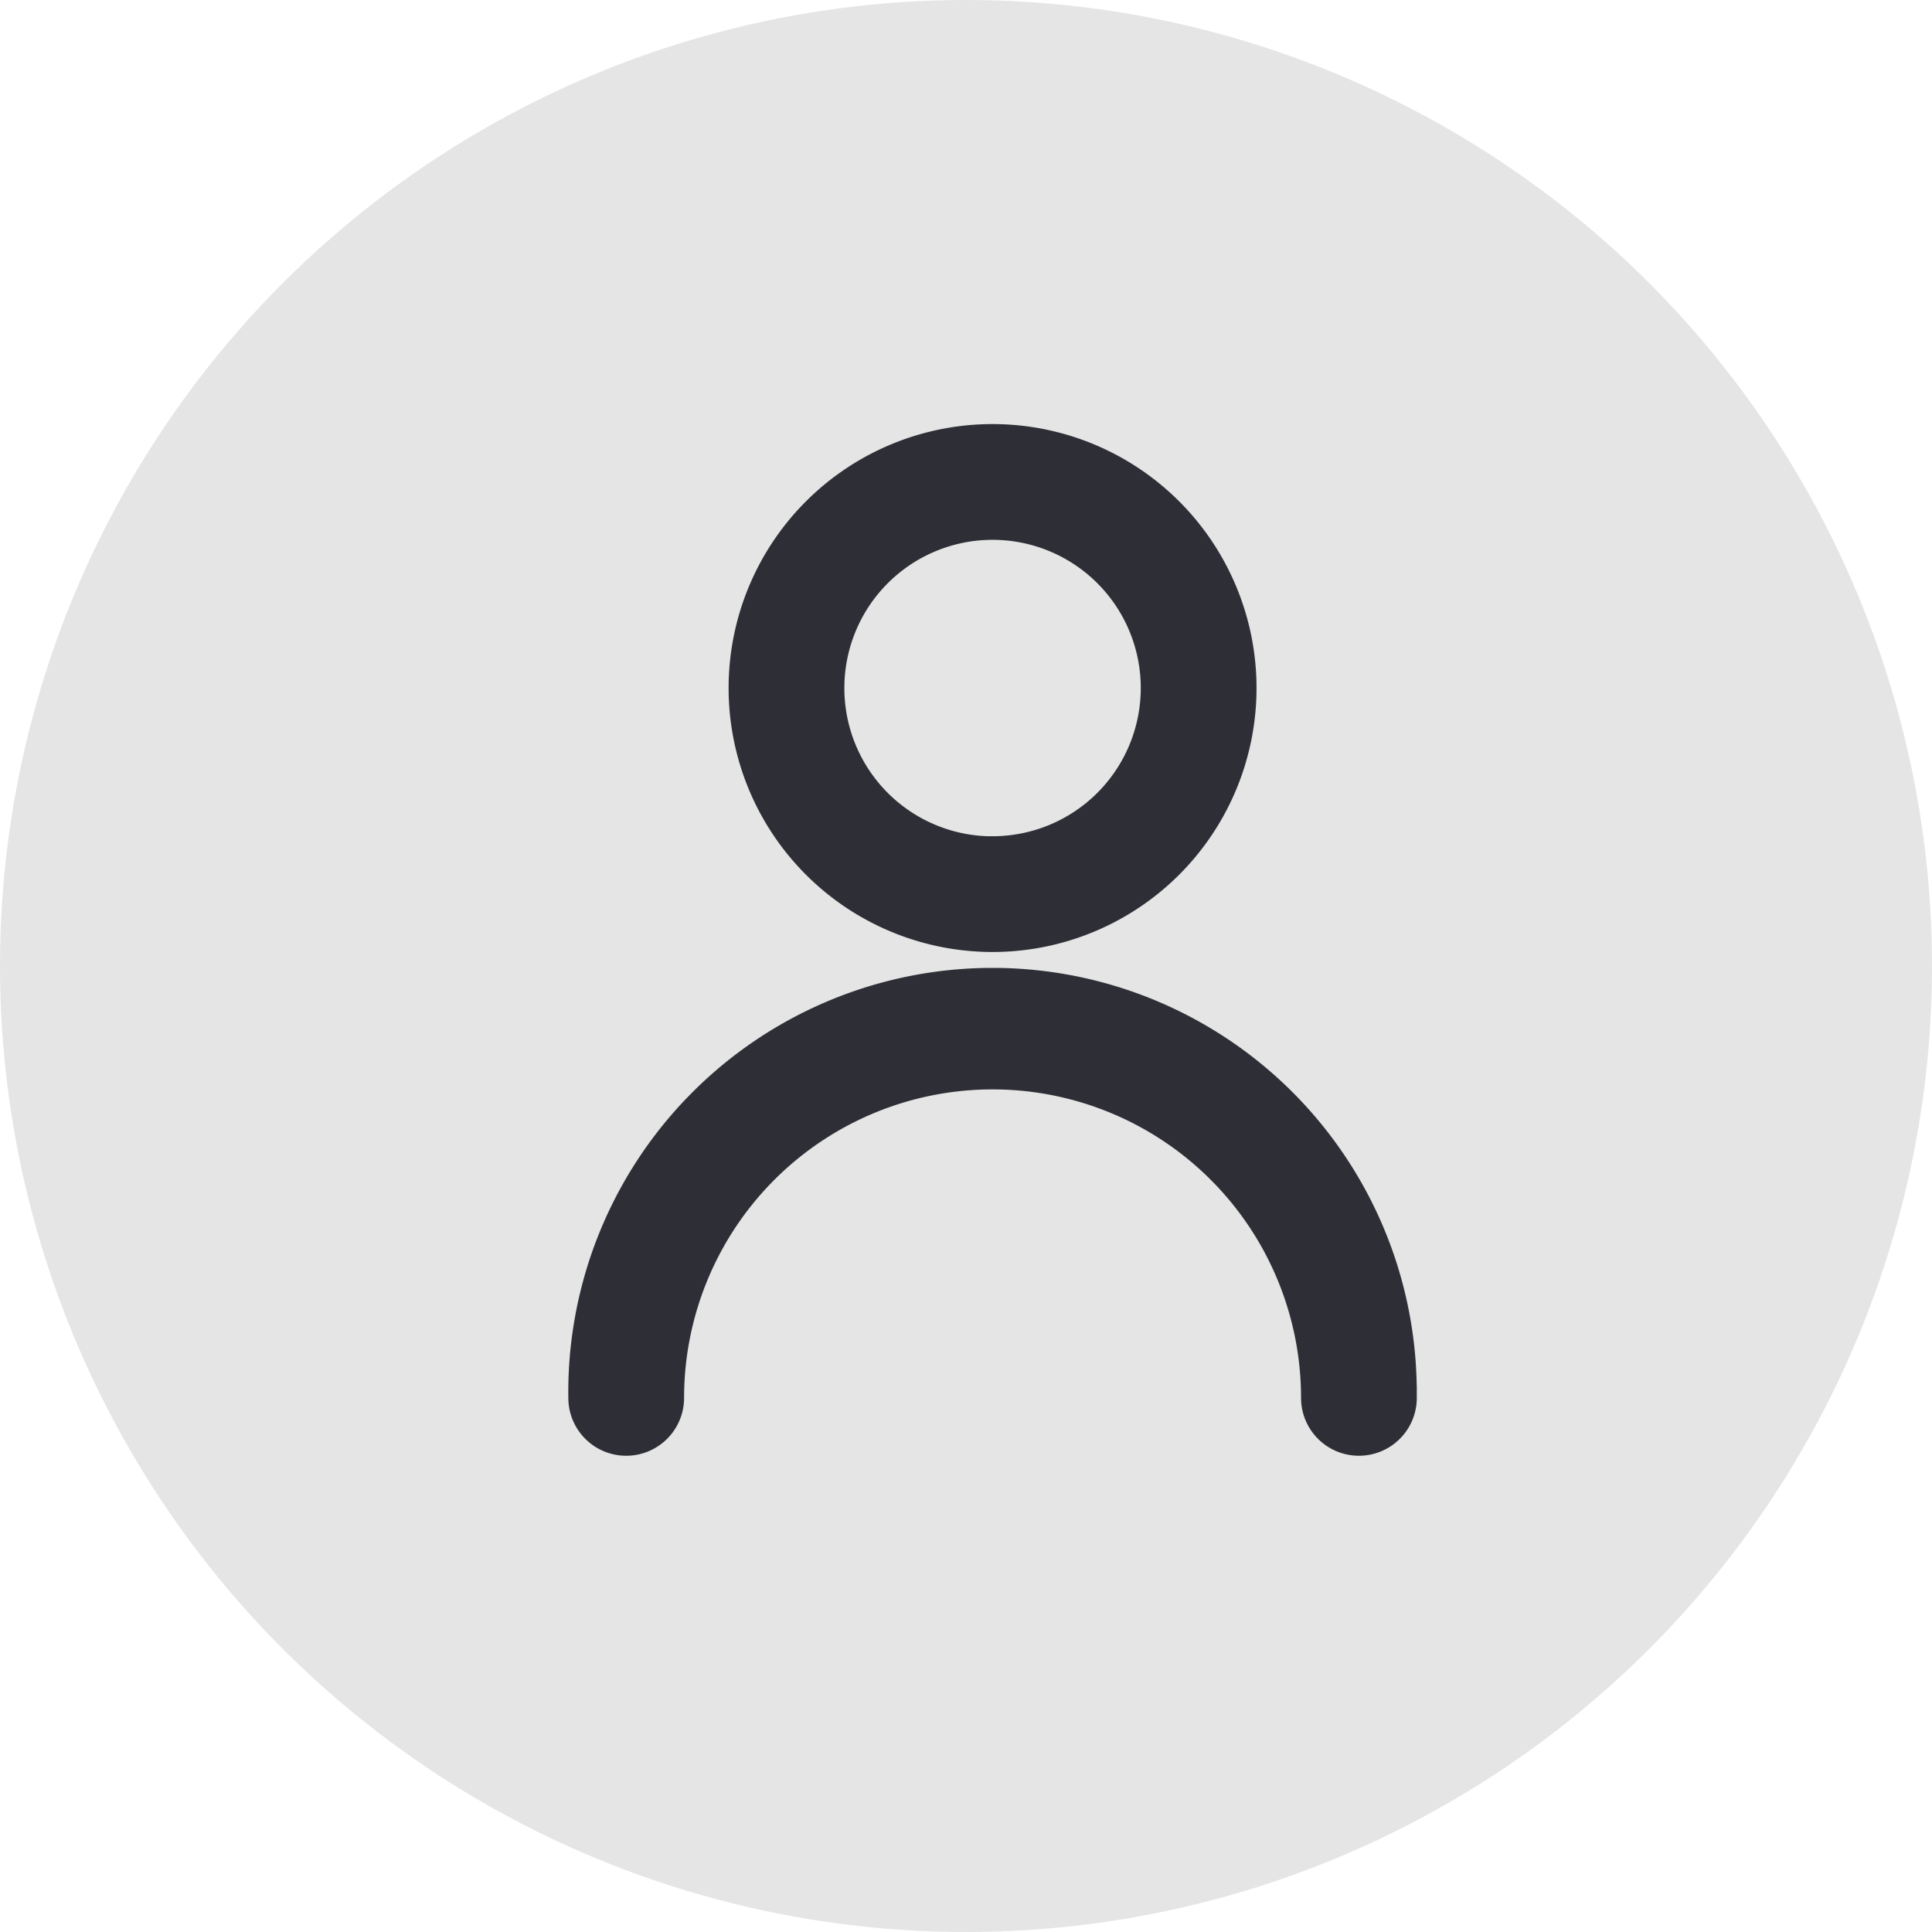 <svg xmlns="http://www.w3.org/2000/svg" width="24" height="24" viewBox="0 0 24 24">
    <defs>
        <style>
            .cls-1{fill:#e5e5e5}.cls-2{clip-path:url(#clip-path)}.cls-3{opacity:.9}.cls-4{fill:none}.cls-5{fill:#1b1c24;stroke:#1b1c24;stroke-width:.3px}
        </style>
        <clipPath id="clip-path">
            <circle id="Ellipse_44" cx="12" cy="12" r="12" class="cls-1" data-name="Ellipse 44"/>
        </clipPath>
    </defs>
    <g id="ic_web_profile_nav" transform="translate(-63.348)">
        <g id="Mask_Group_10" class="cls-2" data-name="Mask Group 10" transform="translate(63.348)">
            <rect id="Image_26" width="24" height="24" class="cls-1" data-name="Image 26" rx="4"/>
        </g>
        <g id="ic_web_my_profile" class="cls-3" transform="translate(-1611.026 -76.721)">
            <path id="Rectangle_3551" d="M0 0h17v17H0z" class="cls-4" data-name="Rectangle 3551" transform="translate(1678.374 80.721)"/>
            <g id="noun_profile_1335731" transform="translate(1681.585 82.14)">
                <g id="Group_2316" data-name="Group 2316">
                    <g id="Group_2315" data-name="Group 2315">
                        <path id="Path_2321" d="M42.239 39.946a.569.569 0 1 1-1.138 0 3.982 3.982 0 0 0-7.964 0 .569.569 0 1 1-1.138 0 5.12 5.12 0 1 1 10.239 0zm-5.12-5.689a3.129 3.129 0 1 1 3.129-3.129 3.129 3.129 0 0 1-3.128 3.129zm0-1.138a1.991 1.991 0 1 0-1.991-1.991 1.991 1.991 0 0 0 1.992 1.992z" class="cls-5" data-name="Path 2321" transform="translate(-32 -28)"/>
                    </g>
                </g>
            </g>
        </g>
    </g>
</svg>

